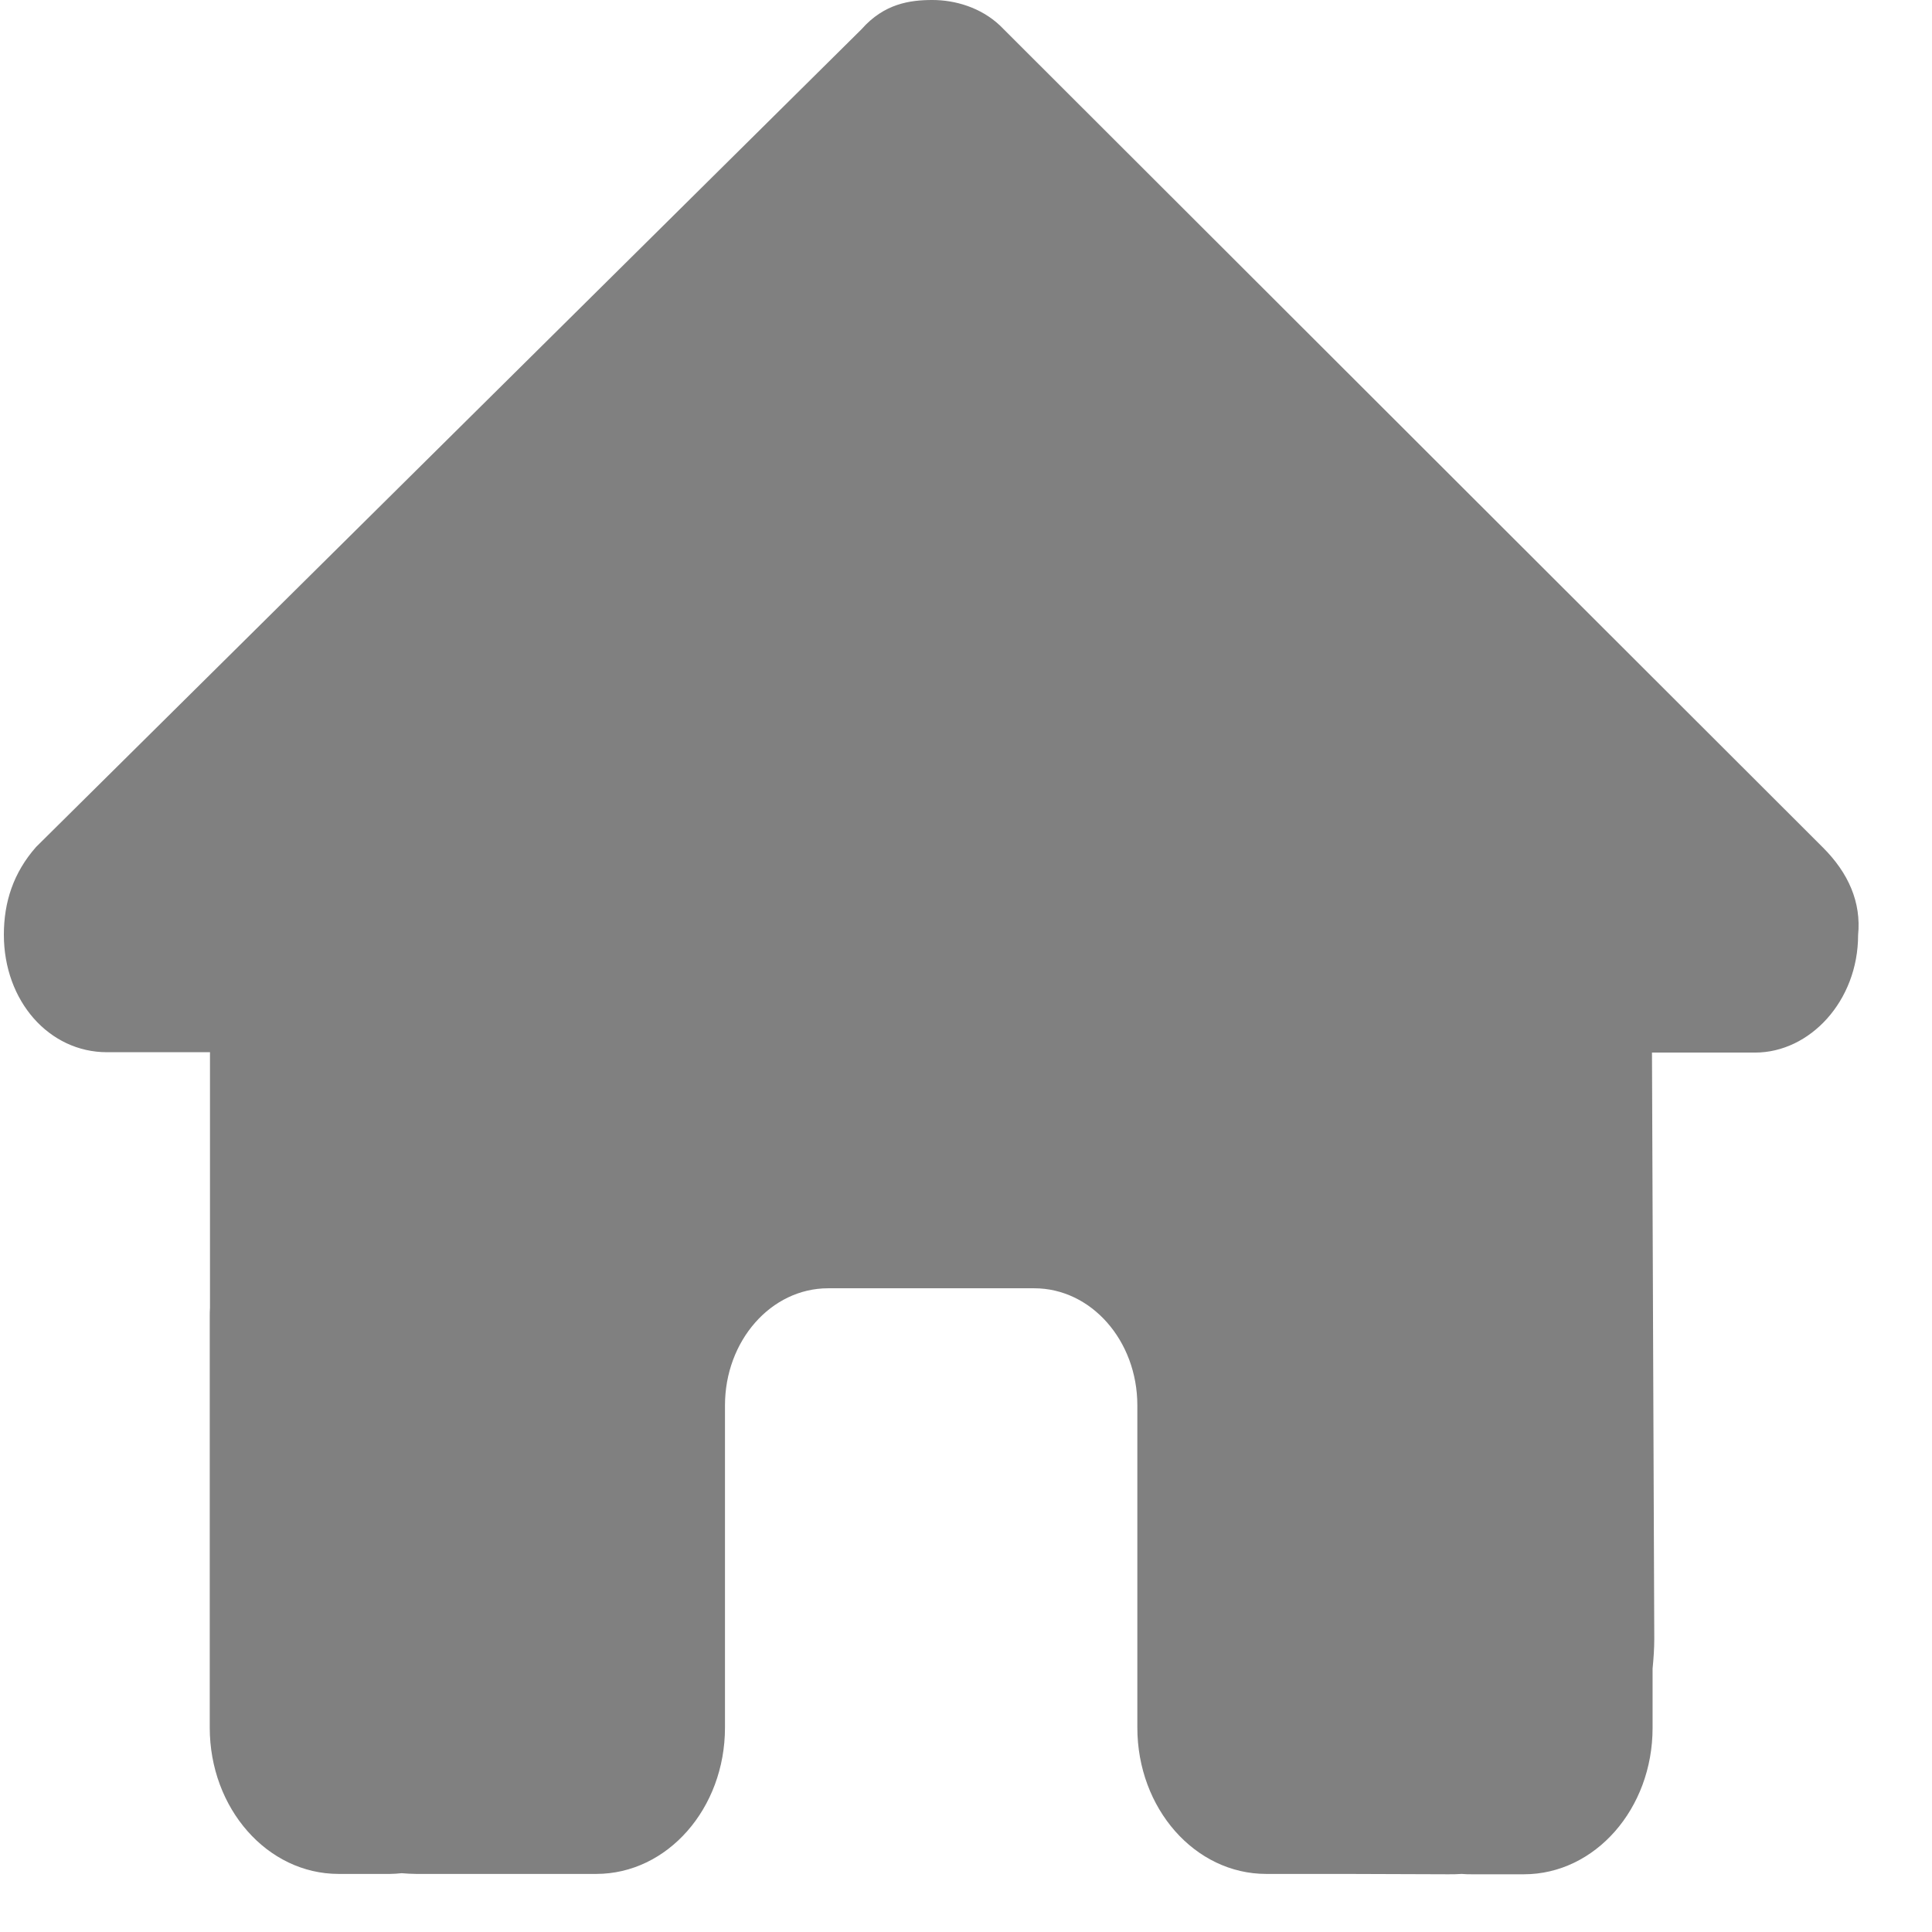 <svg width="16" height="16" viewBox="0 0 16 16" fill="none" xmlns="http://www.w3.org/2000/svg">
<path d="M15.388 7.744C15.388 8.29 14.988 8.717 14.535 8.717H13.681L13.7 13.573C13.7 13.655 13.694 13.737 13.686 13.819V14.31C13.686 14.98 13.209 15.522 12.62 15.522H12.193C12.163 15.522 12.134 15.522 12.105 15.519C12.067 15.522 12.03 15.522 11.993 15.522L11.126 15.519H10.486C9.896 15.519 9.419 14.977 9.419 14.307V13.579V11.639C9.419 11.103 9.037 10.669 8.565 10.669H6.858C6.386 10.669 6.004 11.103 6.004 11.639V13.579V14.307C6.004 14.977 5.527 15.519 4.938 15.519H4.297H3.446C3.406 15.519 3.366 15.516 3.326 15.513C3.294 15.516 3.262 15.519 3.23 15.519H2.804C2.214 15.519 1.737 14.977 1.737 14.307V10.912C1.737 10.885 1.737 10.854 1.739 10.827V8.714H0.886C0.406 8.714 0.032 8.29 0.032 7.741C0.032 7.469 0.112 7.226 0.299 7.014L7.135 0.242C7.322 0.03 7.535 0 7.722 0C7.909 0 8.122 0.061 8.282 0.212L15.095 7.017C15.308 7.229 15.415 7.472 15.388 7.744Z" fill="#808080"/>
</svg>
